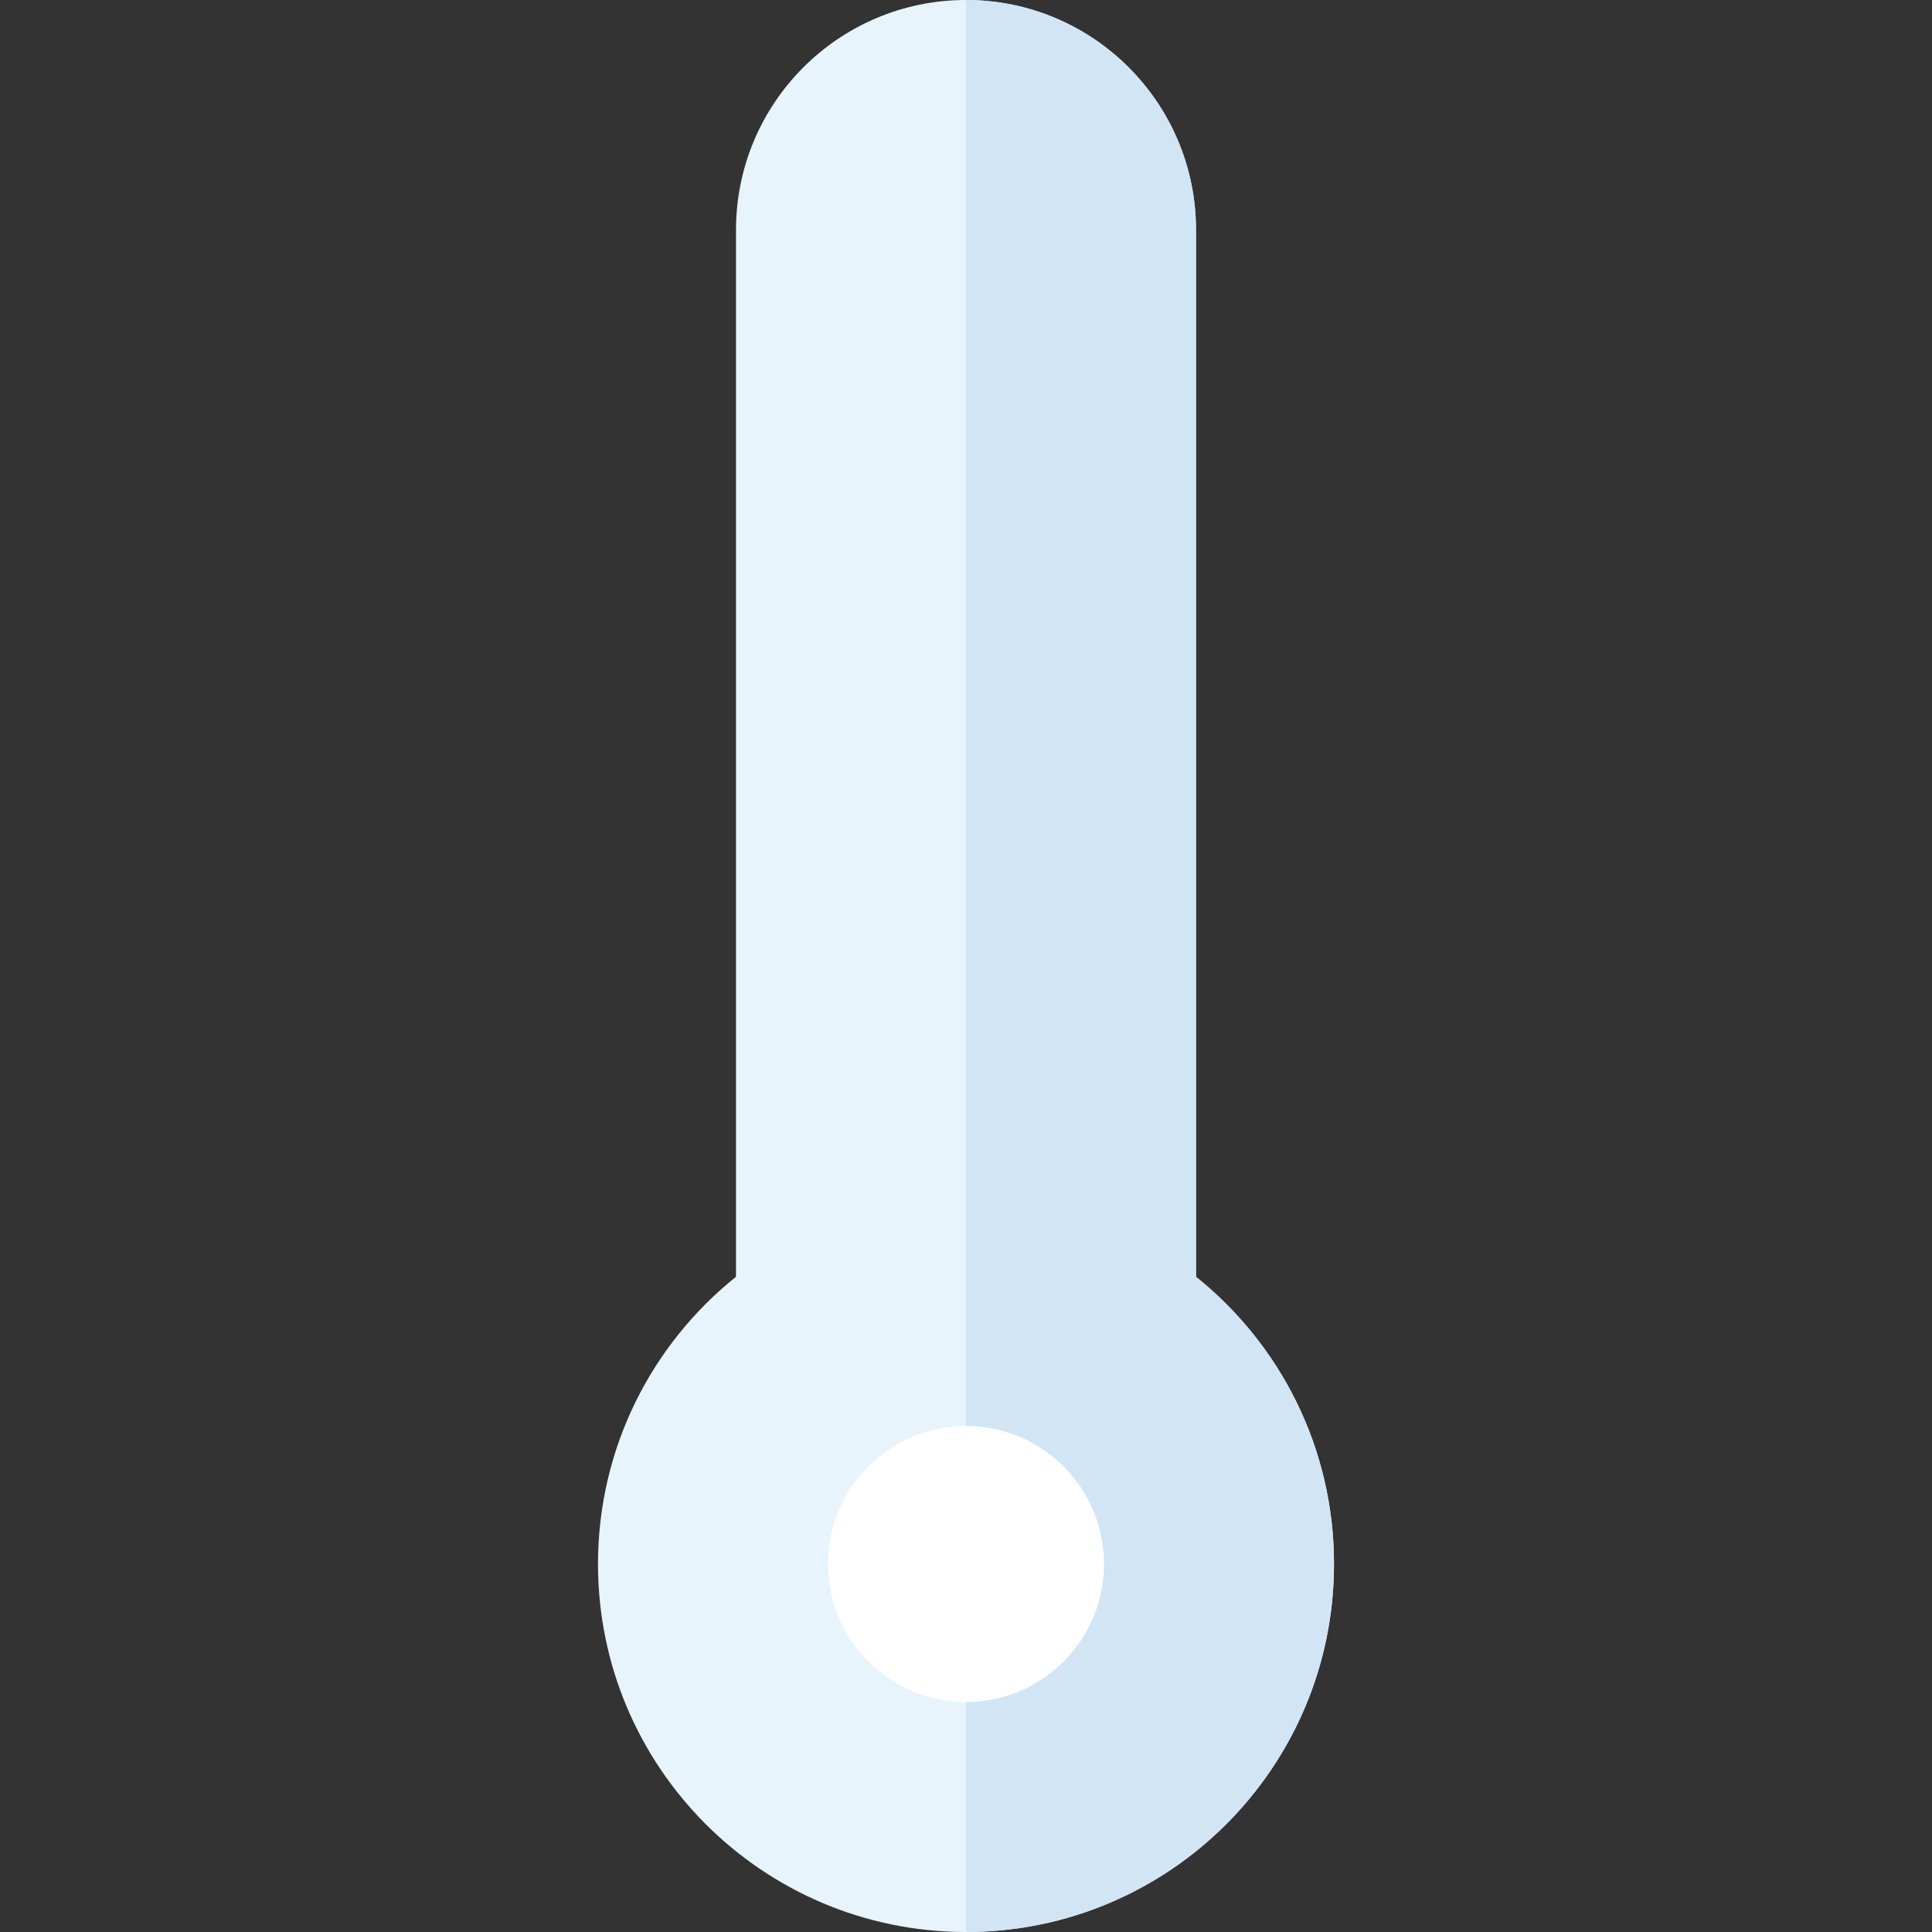 <?xml version="1.0" encoding="iso-8859-1"?>
<!-- Uploaded to: SVG Repo, www.svgrepo.com, Generator: SVG Repo Mixer Tools -->
<svg height="800px" width="800px" version="1.1" id="Layer_1" xmlns="http://www.w3.org/2000/svg" xmlns:xlink="http://www.w3.org/1999/xlink" 
	 viewBox="0 0 512 512" xml:space="preserve">
<rect x="0" y="0" width="512" height="512" fill="#333333" stroke="none"/>
<path style="fill:#E8F4FC;" d="M195.048,338.355V60.952C195.048,27.29,222.337,0,256,0s60.952,27.29,60.952,60.952v277.419
	c22.287,17.874,36.571,45.314,36.571,76.105C353.524,468.339,309.862,512,256,512c-53.86,0-97.524-43.661-97.524-97.524
	C158.476,383.681,172.757,356.229,195.048,338.355z"/>
<path style="fill:#D1E5F5;" d="M316.952,60.952v277.419c22.287,17.874,36.571,45.314,36.571,76.105
	C353.524,468.339,309.862,512,256,512V0C289.663,0,316.952,27.29,316.952,60.952z"/>
<circle style="fill:#FFFFFF;" cx="256" cy="414.476" r="36.571"/>
</svg>